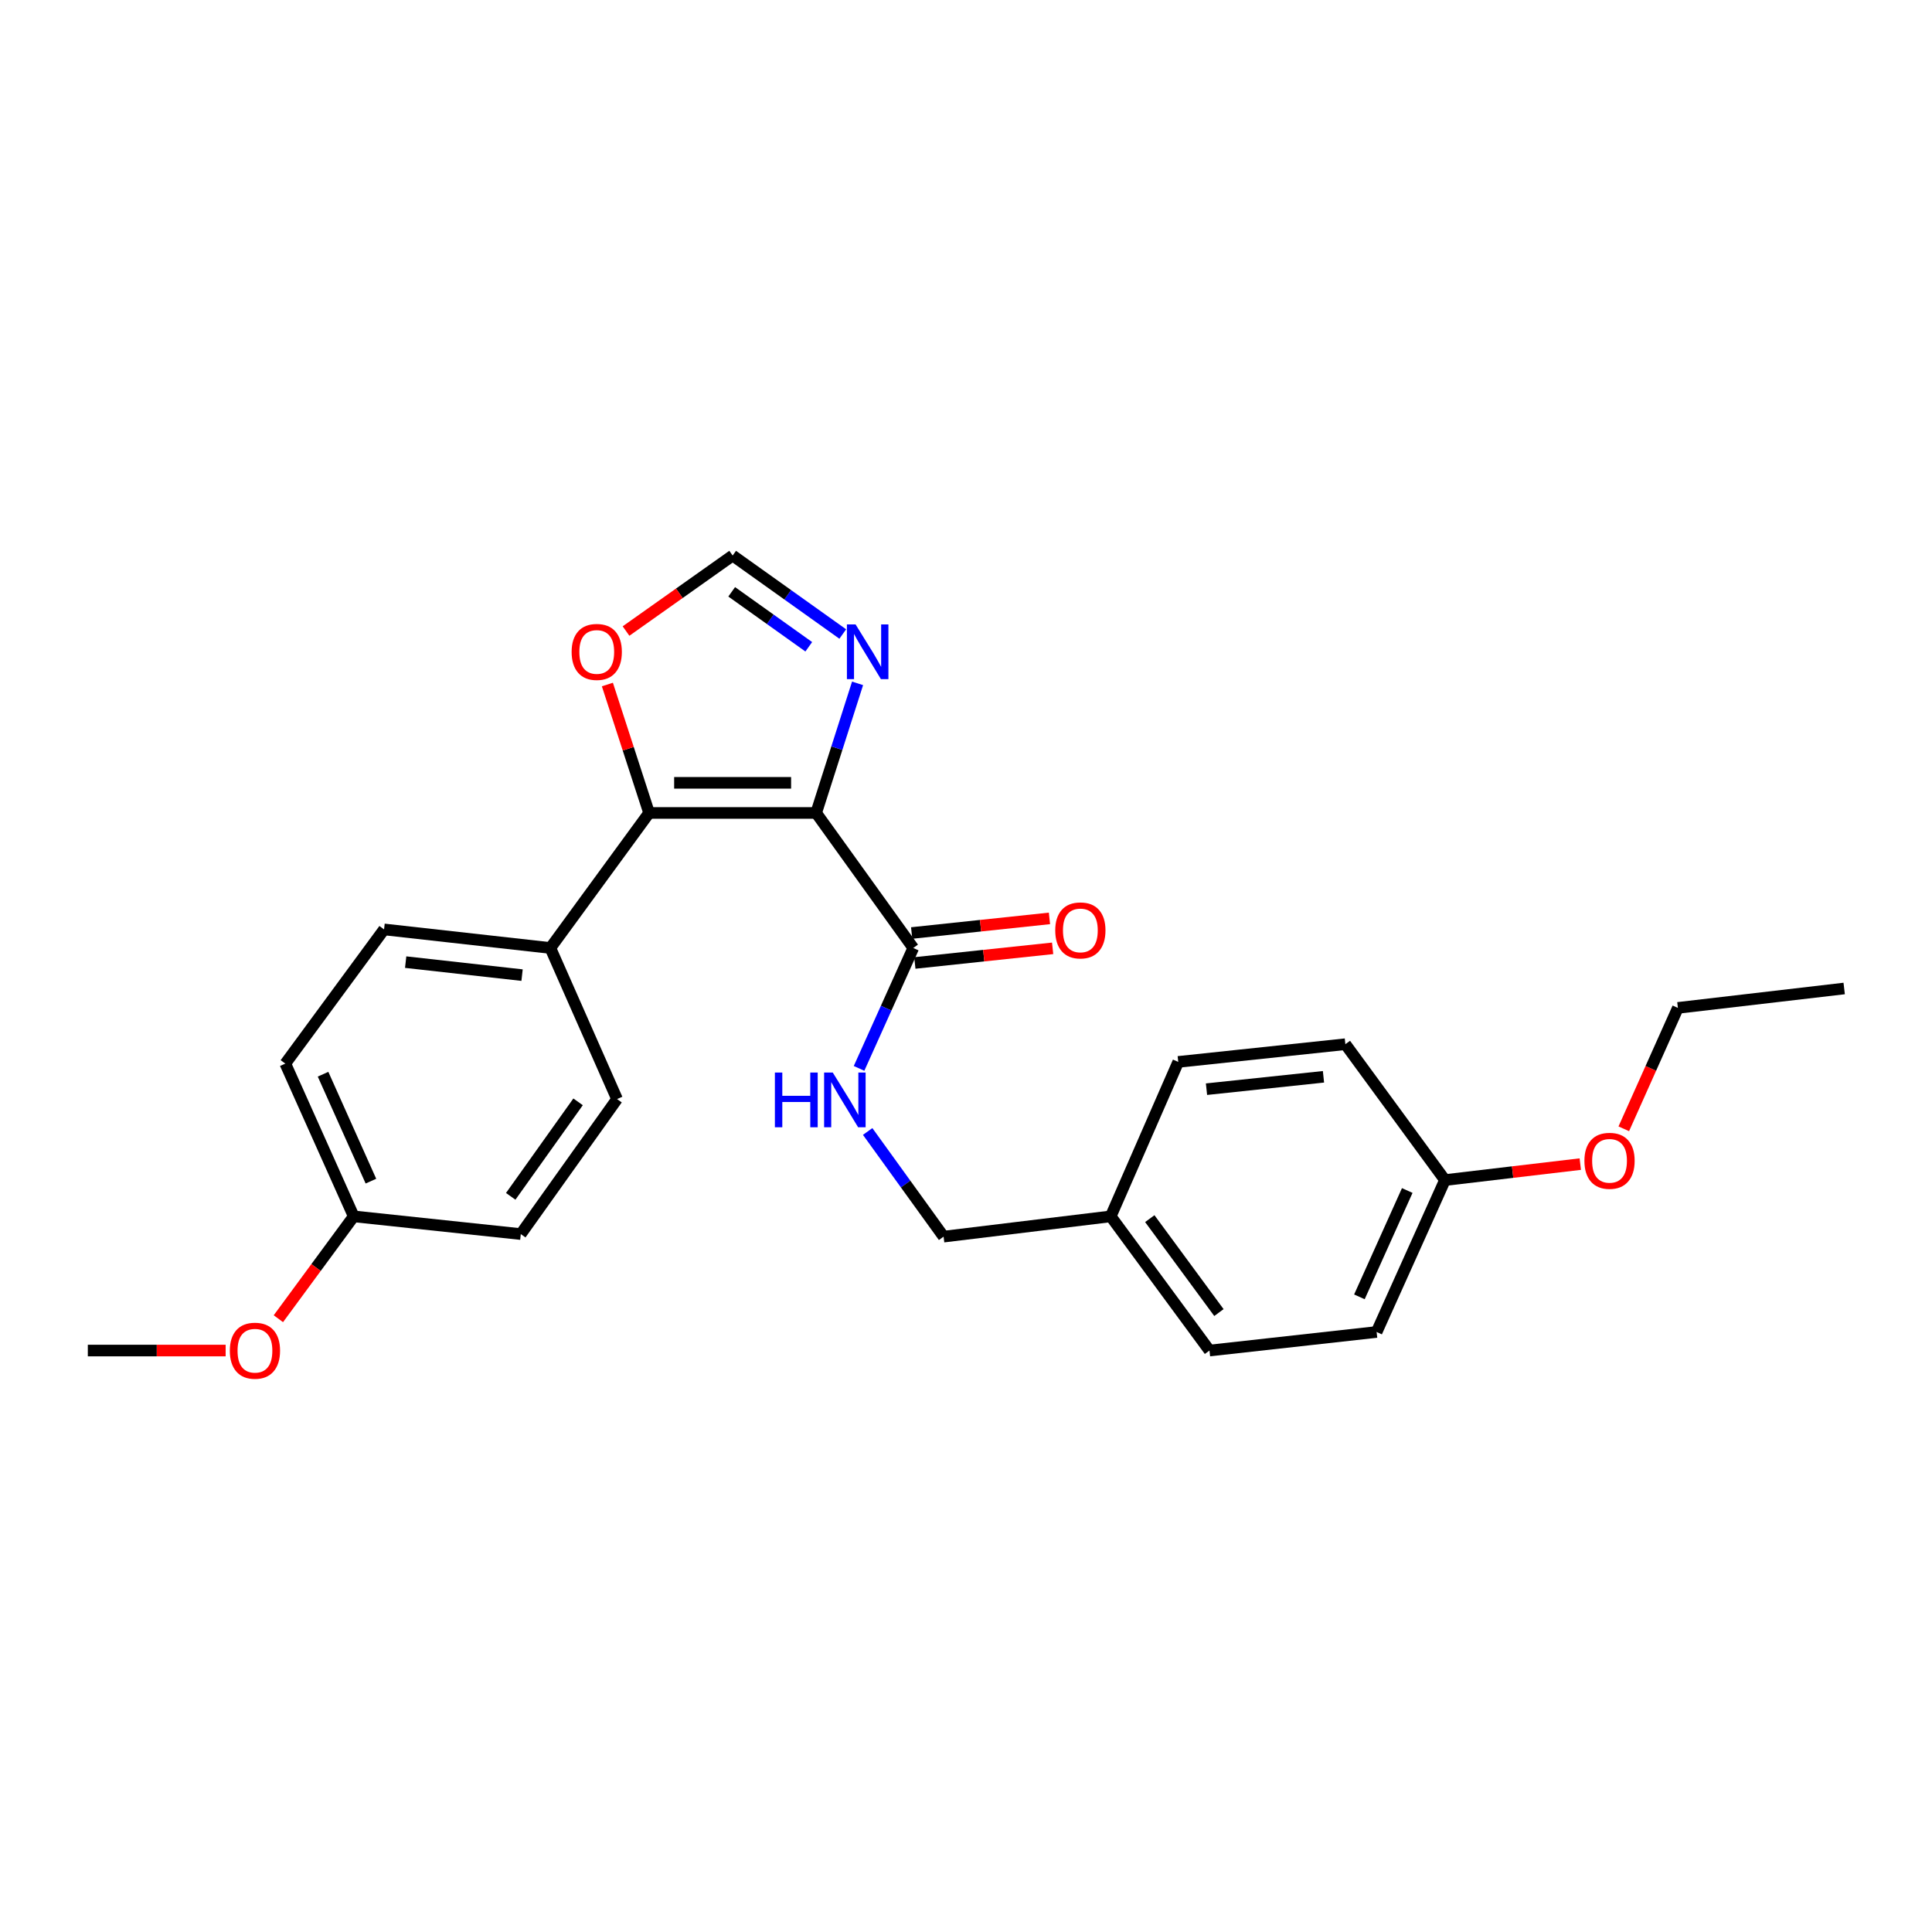 <?xml version='1.0' encoding='iso-8859-1'?>
<svg version='1.1' baseProfile='full'
              xmlns='http://www.w3.org/2000/svg'
                      xmlns:rdkit='http://www.rdkit.org/xml'
                      xmlns:xlink='http://www.w3.org/1999/xlink'
                  xml:space='preserve'
width='1000px' height='1000px' viewBox='0 0 1000 1000'>
<!-- END OF HEADER -->
<rect style='opacity:1.0;fill:#FFFFFF;stroke:none' width='1000' height='1000' x='0' y='0'> </rect>
<path class='bond-0' d='M 422.44,420.779 L 335.969,420.779' style='fill:none;fill-rule:evenodd;stroke:#000000;stroke-width:6px;stroke-linecap:butt;stroke-linejoin:miter;stroke-opacity:1' />
<path class='bond-0' d='M 409.469,405.193 L 348.94,405.193' style='fill:none;fill-rule:evenodd;stroke:#000000;stroke-width:6px;stroke-linecap:butt;stroke-linejoin:miter;stroke-opacity:1' />
<path class='bond-1' d='M 422.44,420.779 L 433.158,387.243' style='fill:none;fill-rule:evenodd;stroke:#000000;stroke-width:6px;stroke-linecap:butt;stroke-linejoin:miter;stroke-opacity:1' />
<path class='bond-1' d='M 433.158,387.243 L 443.876,353.706' style='fill:none;fill-rule:evenodd;stroke:#0000FF;stroke-width:6px;stroke-linecap:butt;stroke-linejoin:miter;stroke-opacity:1' />
<path class='bond-2' d='M 422.44,420.779 L 472.698,490.676' style='fill:none;fill-rule:evenodd;stroke:#000000;stroke-width:6px;stroke-linecap:butt;stroke-linejoin:miter;stroke-opacity:1' />
<path class='bond-4' d='M 335.969,420.779 L 325.175,387.544' style='fill:none;fill-rule:evenodd;stroke:#000000;stroke-width:6px;stroke-linecap:butt;stroke-linejoin:miter;stroke-opacity:1' />
<path class='bond-4' d='M 325.175,387.544 L 314.381,354.309' style='fill:none;fill-rule:evenodd;stroke:#FF0000;stroke-width:6px;stroke-linecap:butt;stroke-linejoin:miter;stroke-opacity:1' />
<path class='bond-6' d='M 335.969,420.779 L 284.863,490.676' style='fill:none;fill-rule:evenodd;stroke:#000000;stroke-width:6px;stroke-linecap:butt;stroke-linejoin:miter;stroke-opacity:1' />
<path class='bond-3' d='M 436.216,328.171 L 407.719,307.856' style='fill:none;fill-rule:evenodd;stroke:#0000FF;stroke-width:6px;stroke-linecap:butt;stroke-linejoin:miter;stroke-opacity:1' />
<path class='bond-3' d='M 407.719,307.856 L 379.222,287.541' style='fill:none;fill-rule:evenodd;stroke:#000000;stroke-width:6px;stroke-linecap:butt;stroke-linejoin:miter;stroke-opacity:1' />
<path class='bond-3' d='M 418.619,334.768 L 398.671,320.547' style='fill:none;fill-rule:evenodd;stroke:#0000FF;stroke-width:6px;stroke-linecap:butt;stroke-linejoin:miter;stroke-opacity:1' />
<path class='bond-3' d='M 398.671,320.547 L 378.723,306.327' style='fill:none;fill-rule:evenodd;stroke:#000000;stroke-width:6px;stroke-linecap:butt;stroke-linejoin:miter;stroke-opacity:1' />
<path class='bond-5' d='M 472.698,490.676 L 458.671,521.835' style='fill:none;fill-rule:evenodd;stroke:#000000;stroke-width:6px;stroke-linecap:butt;stroke-linejoin:miter;stroke-opacity:1' />
<path class='bond-5' d='M 458.671,521.835 L 444.644,552.994' style='fill:none;fill-rule:evenodd;stroke:#0000FF;stroke-width:6px;stroke-linecap:butt;stroke-linejoin:miter;stroke-opacity:1' />
<path class='bond-7' d='M 473.52,498.426 L 509.181,494.641' style='fill:none;fill-rule:evenodd;stroke:#000000;stroke-width:6px;stroke-linecap:butt;stroke-linejoin:miter;stroke-opacity:1' />
<path class='bond-7' d='M 509.181,494.641 L 544.842,490.857' style='fill:none;fill-rule:evenodd;stroke:#FF0000;stroke-width:6px;stroke-linecap:butt;stroke-linejoin:miter;stroke-opacity:1' />
<path class='bond-7' d='M 471.875,482.926 L 507.536,479.142' style='fill:none;fill-rule:evenodd;stroke:#000000;stroke-width:6px;stroke-linecap:butt;stroke-linejoin:miter;stroke-opacity:1' />
<path class='bond-7' d='M 507.536,479.142 L 543.197,475.358' style='fill:none;fill-rule:evenodd;stroke:#FF0000;stroke-width:6px;stroke-linecap:butt;stroke-linejoin:miter;stroke-opacity:1' />
<path class='bond-25' d='M 379.222,287.541 L 351.626,307.083' style='fill:none;fill-rule:evenodd;stroke:#000000;stroke-width:6px;stroke-linecap:butt;stroke-linejoin:miter;stroke-opacity:1' />
<path class='bond-25' d='M 351.626,307.083 L 324.03,326.625' style='fill:none;fill-rule:evenodd;stroke:#FF0000;stroke-width:6px;stroke-linecap:butt;stroke-linejoin:miter;stroke-opacity:1' />
<path class='bond-10' d='M 449.1,585.652 L 468.753,612.867' style='fill:none;fill-rule:evenodd;stroke:#0000FF;stroke-width:6px;stroke-linecap:butt;stroke-linejoin:miter;stroke-opacity:1' />
<path class='bond-10' d='M 468.753,612.867 L 488.405,640.081' style='fill:none;fill-rule:evenodd;stroke:#000000;stroke-width:6px;stroke-linecap:butt;stroke-linejoin:miter;stroke-opacity:1' />
<path class='bond-8' d='M 284.863,490.676 L 198.791,481.064' style='fill:none;fill-rule:evenodd;stroke:#000000;stroke-width:6px;stroke-linecap:butt;stroke-linejoin:miter;stroke-opacity:1' />
<path class='bond-8' d='M 270.222,504.724 L 209.972,497.996' style='fill:none;fill-rule:evenodd;stroke:#000000;stroke-width:6px;stroke-linecap:butt;stroke-linejoin:miter;stroke-opacity:1' />
<path class='bond-9' d='M 284.863,490.676 L 319.379,568.877' style='fill:none;fill-rule:evenodd;stroke:#000000;stroke-width:6px;stroke-linecap:butt;stroke-linejoin:miter;stroke-opacity:1' />
<path class='bond-14' d='M 198.791,481.064 L 147.676,550.519' style='fill:none;fill-rule:evenodd;stroke:#000000;stroke-width:6px;stroke-linecap:butt;stroke-linejoin:miter;stroke-opacity:1' />
<path class='bond-15' d='M 319.379,568.877 L 269.562,638.756' style='fill:none;fill-rule:evenodd;stroke:#000000;stroke-width:6px;stroke-linecap:butt;stroke-linejoin:miter;stroke-opacity:1' />
<path class='bond-15' d='M 299.214,570.311 L 264.343,619.227' style='fill:none;fill-rule:evenodd;stroke:#000000;stroke-width:6px;stroke-linecap:butt;stroke-linejoin:miter;stroke-opacity:1' />
<path class='bond-11' d='M 488.405,640.081 L 574.91,629.586' style='fill:none;fill-rule:evenodd;stroke:#000000;stroke-width:6px;stroke-linecap:butt;stroke-linejoin:miter;stroke-opacity:1' />
<path class='bond-16' d='M 574.91,629.586 L 609.859,549.636' style='fill:none;fill-rule:evenodd;stroke:#000000;stroke-width:6px;stroke-linecap:butt;stroke-linejoin:miter;stroke-opacity:1' />
<path class='bond-17' d='M 574.91,629.586 L 626.025,699.041' style='fill:none;fill-rule:evenodd;stroke:#000000;stroke-width:6px;stroke-linecap:butt;stroke-linejoin:miter;stroke-opacity:1' />
<path class='bond-17' d='M 595.131,630.766 L 630.912,679.384' style='fill:none;fill-rule:evenodd;stroke:#000000;stroke-width:6px;stroke-linecap:butt;stroke-linejoin:miter;stroke-opacity:1' />
<path class='bond-12' d='M 183.075,629.586 L 269.562,638.756' style='fill:none;fill-rule:evenodd;stroke:#000000;stroke-width:6px;stroke-linecap:butt;stroke-linejoin:miter;stroke-opacity:1' />
<path class='bond-20' d='M 183.075,629.586 L 163.58,656.076' style='fill:none;fill-rule:evenodd;stroke:#000000;stroke-width:6px;stroke-linecap:butt;stroke-linejoin:miter;stroke-opacity:1' />
<path class='bond-20' d='M 163.58,656.076 L 144.085,682.565' style='fill:none;fill-rule:evenodd;stroke:#FF0000;stroke-width:6px;stroke-linecap:butt;stroke-linejoin:miter;stroke-opacity:1' />
<path class='bond-26' d='M 183.075,629.586 L 147.676,550.519' style='fill:none;fill-rule:evenodd;stroke:#000000;stroke-width:6px;stroke-linecap:butt;stroke-linejoin:miter;stroke-opacity:1' />
<path class='bond-26' d='M 191.991,611.357 L 167.212,556.01' style='fill:none;fill-rule:evenodd;stroke:#000000;stroke-width:6px;stroke-linecap:butt;stroke-linejoin:miter;stroke-opacity:1' />
<path class='bond-13' d='M 747.912,610.804 L 712.531,689.438' style='fill:none;fill-rule:evenodd;stroke:#000000;stroke-width:6px;stroke-linecap:butt;stroke-linejoin:miter;stroke-opacity:1' />
<path class='bond-13' d='M 728.391,616.204 L 703.624,671.248' style='fill:none;fill-rule:evenodd;stroke:#000000;stroke-width:6px;stroke-linecap:butt;stroke-linejoin:miter;stroke-opacity:1' />
<path class='bond-21' d='M 747.912,610.804 L 782.93,606.671' style='fill:none;fill-rule:evenodd;stroke:#000000;stroke-width:6px;stroke-linecap:butt;stroke-linejoin:miter;stroke-opacity:1' />
<path class='bond-21' d='M 782.93,606.671 L 817.948,602.539' style='fill:none;fill-rule:evenodd;stroke:#FF0000;stroke-width:6px;stroke-linecap:butt;stroke-linejoin:miter;stroke-opacity:1' />
<path class='bond-27' d='M 747.912,610.804 L 696.364,540.475' style='fill:none;fill-rule:evenodd;stroke:#000000;stroke-width:6px;stroke-linecap:butt;stroke-linejoin:miter;stroke-opacity:1' />
<path class='bond-18' d='M 609.859,549.636 L 696.364,540.475' style='fill:none;fill-rule:evenodd;stroke:#000000;stroke-width:6px;stroke-linecap:butt;stroke-linejoin:miter;stroke-opacity:1' />
<path class='bond-18' d='M 624.476,563.762 L 685.03,557.349' style='fill:none;fill-rule:evenodd;stroke:#000000;stroke-width:6px;stroke-linecap:butt;stroke-linejoin:miter;stroke-opacity:1' />
<path class='bond-19' d='M 626.025,699.041 L 712.531,689.438' style='fill:none;fill-rule:evenodd;stroke:#000000;stroke-width:6px;stroke-linecap:butt;stroke-linejoin:miter;stroke-opacity:1' />
<path class='bond-23' d='M 116.797,699.041 L 81.126,699.041' style='fill:none;fill-rule:evenodd;stroke:#FF0000;stroke-width:6px;stroke-linecap:butt;stroke-linejoin:miter;stroke-opacity:1' />
<path class='bond-23' d='M 81.126,699.041 L 45.455,699.041' style='fill:none;fill-rule:evenodd;stroke:#000000;stroke-width:6px;stroke-linecap:butt;stroke-linejoin:miter;stroke-opacity:1' />
<path class='bond-22' d='M 840.469,584.266 L 854.471,552.975' style='fill:none;fill-rule:evenodd;stroke:#FF0000;stroke-width:6px;stroke-linecap:butt;stroke-linejoin:miter;stroke-opacity:1' />
<path class='bond-22' d='M 854.471,552.975 L 868.473,521.684' style='fill:none;fill-rule:evenodd;stroke:#000000;stroke-width:6px;stroke-linecap:butt;stroke-linejoin:miter;stroke-opacity:1' />
<path class='bond-24' d='M 868.473,521.684 L 954.545,511.64' style='fill:none;fill-rule:evenodd;stroke:#000000;stroke-width:6px;stroke-linecap:butt;stroke-linejoin:miter;stroke-opacity:1' />
<path  class='atom-2' d='M 442.841 323.197
L 452.121 338.197
Q 453.041 339.677, 454.521 342.357
Q 456.001 345.037, 456.081 345.197
L 456.081 323.197
L 459.841 323.197
L 459.841 351.517
L 455.961 351.517
L 446.001 335.117
Q 444.841 333.197, 443.601 330.997
Q 442.401 328.797, 442.041 328.117
L 442.041 351.517
L 438.361 351.517
L 438.361 323.197
L 442.841 323.197
' fill='#0000FF'/>
<path  class='atom-5' d='M 295.875 337.437
Q 295.875 330.637, 299.235 326.837
Q 302.595 323.037, 308.875 323.037
Q 315.155 323.037, 318.515 326.837
Q 321.875 330.637, 321.875 337.437
Q 321.875 344.317, 318.475 348.237
Q 315.075 352.117, 308.875 352.117
Q 302.635 352.117, 299.235 348.237
Q 295.875 344.357, 295.875 337.437
M 308.875 348.917
Q 313.195 348.917, 315.515 346.037
Q 317.875 343.117, 317.875 337.437
Q 317.875 331.877, 315.515 329.077
Q 313.195 326.237, 308.875 326.237
Q 304.555 326.237, 302.195 329.037
Q 299.875 331.837, 299.875 337.437
Q 299.875 343.157, 302.195 346.037
Q 304.555 348.917, 308.875 348.917
' fill='#FF0000'/>
<path  class='atom-6' d='M 401.079 555.15
L 404.919 555.15
L 404.919 567.19
L 419.399 567.19
L 419.399 555.15
L 423.239 555.15
L 423.239 583.47
L 419.399 583.47
L 419.399 570.39
L 404.919 570.39
L 404.919 583.47
L 401.079 583.47
L 401.079 555.15
' fill='#0000FF'/>
<path  class='atom-6' d='M 431.039 555.15
L 440.319 570.15
Q 441.239 571.63, 442.719 574.31
Q 444.199 576.99, 444.279 577.15
L 444.279 555.15
L 448.039 555.15
L 448.039 583.47
L 444.159 583.47
L 434.199 567.07
Q 433.039 565.15, 431.799 562.95
Q 430.599 560.75, 430.239 560.07
L 430.239 583.47
L 426.559 583.47
L 426.559 555.15
L 431.039 555.15
' fill='#0000FF'/>
<path  class='atom-8' d='M 546.194 481.577
Q 546.194 474.777, 549.554 470.977
Q 552.914 467.177, 559.194 467.177
Q 565.474 467.177, 568.834 470.977
Q 572.194 474.777, 572.194 481.577
Q 572.194 488.457, 568.794 492.377
Q 565.394 496.257, 559.194 496.257
Q 552.954 496.257, 549.554 492.377
Q 546.194 488.497, 546.194 481.577
M 559.194 493.057
Q 563.514 493.057, 565.834 490.177
Q 568.194 487.257, 568.194 481.577
Q 568.194 476.017, 565.834 473.217
Q 563.514 470.377, 559.194 470.377
Q 554.874 470.377, 552.514 473.177
Q 550.194 475.977, 550.194 481.577
Q 550.194 487.297, 552.514 490.177
Q 554.874 493.057, 559.194 493.057
' fill='#FF0000'/>
<path  class='atom-21' d='M 118.96 699.121
Q 118.96 692.321, 122.32 688.521
Q 125.68 684.721, 131.96 684.721
Q 138.24 684.721, 141.6 688.521
Q 144.96 692.321, 144.96 699.121
Q 144.96 706.001, 141.56 709.921
Q 138.16 713.801, 131.96 713.801
Q 125.72 713.801, 122.32 709.921
Q 118.96 706.041, 118.96 699.121
M 131.96 710.601
Q 136.28 710.601, 138.6 707.721
Q 140.96 704.801, 140.96 699.121
Q 140.96 693.561, 138.6 690.761
Q 136.28 687.921, 131.96 687.921
Q 127.64 687.921, 125.28 690.721
Q 122.96 693.521, 122.96 699.121
Q 122.96 704.841, 125.28 707.721
Q 127.64 710.601, 131.96 710.601
' fill='#FF0000'/>
<path  class='atom-22' d='M 820.092 600.831
Q 820.092 594.031, 823.452 590.231
Q 826.812 586.431, 833.092 586.431
Q 839.372 586.431, 842.732 590.231
Q 846.092 594.031, 846.092 600.831
Q 846.092 607.711, 842.692 611.631
Q 839.292 615.511, 833.092 615.511
Q 826.852 615.511, 823.452 611.631
Q 820.092 607.751, 820.092 600.831
M 833.092 612.311
Q 837.412 612.311, 839.732 609.431
Q 842.092 606.511, 842.092 600.831
Q 842.092 595.271, 839.732 592.471
Q 837.412 589.631, 833.092 589.631
Q 828.772 589.631, 826.412 592.431
Q 824.092 595.231, 824.092 600.831
Q 824.092 606.551, 826.412 609.431
Q 828.772 612.311, 833.092 612.311
' fill='#FF0000'/>
</svg>
